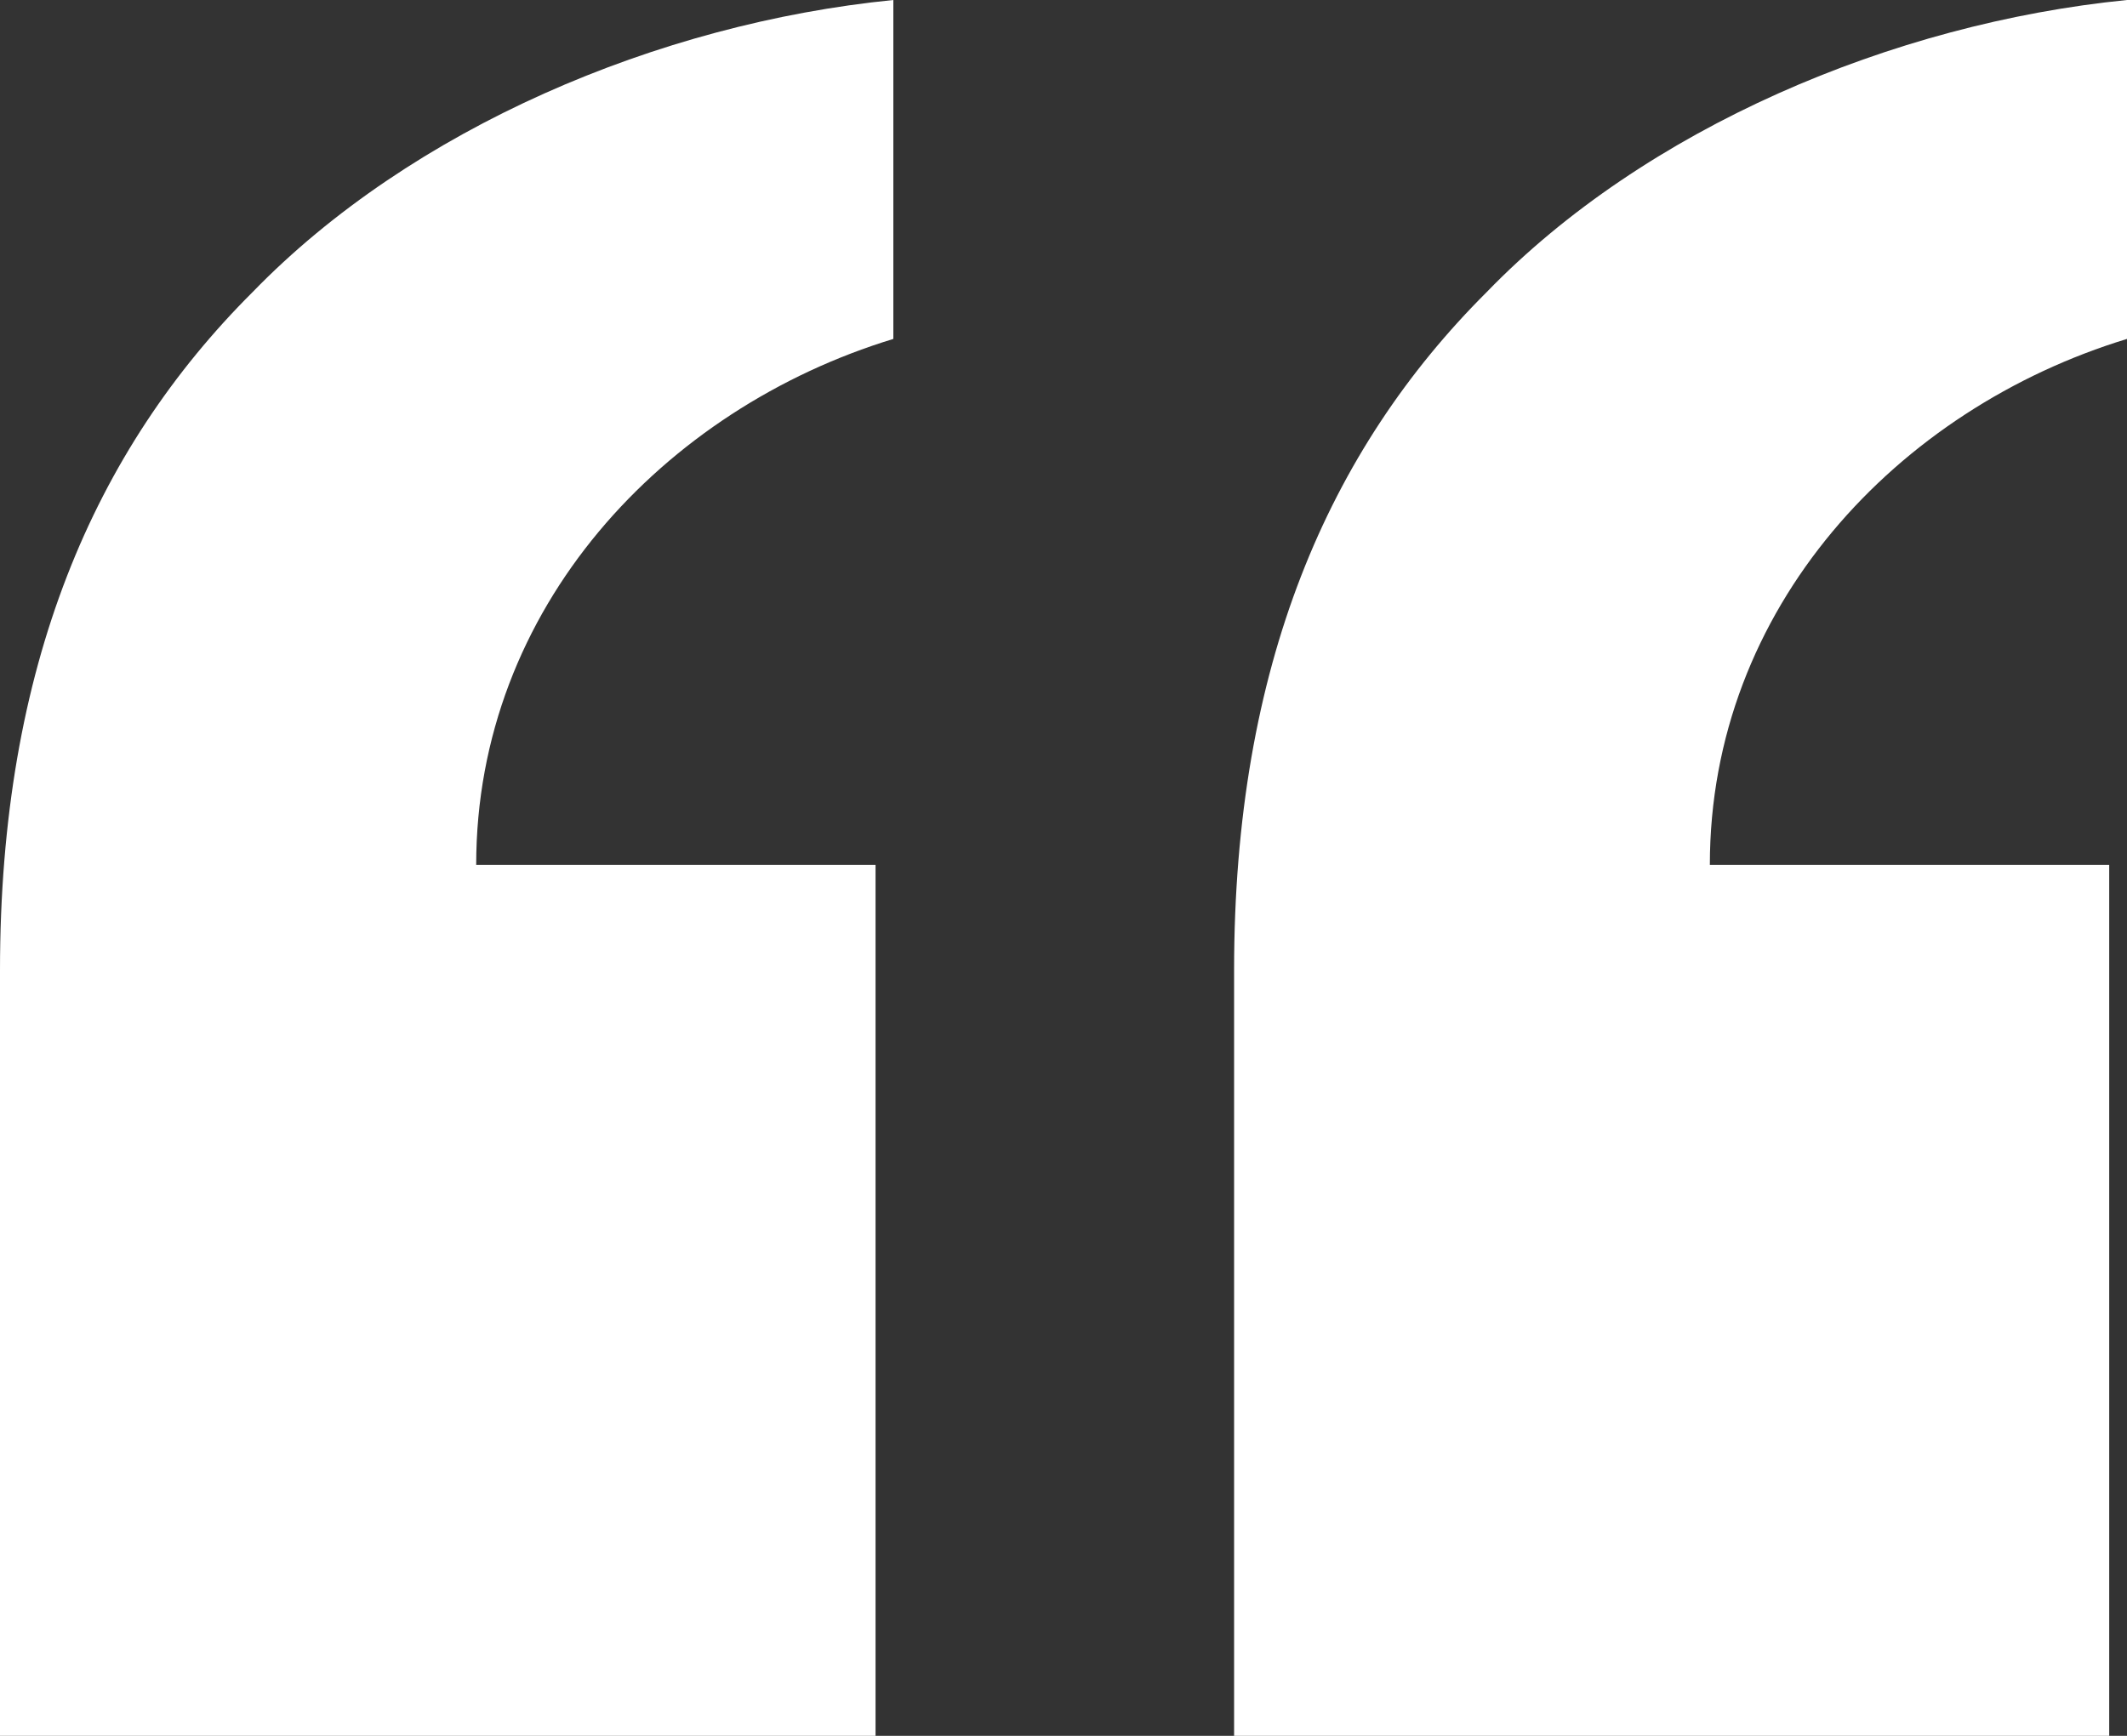 <svg xmlns="http://www.w3.org/2000/svg" xmlns:xlink="http://www.w3.org/1999/xlink" id="Layer_1" x="0px" y="0px" viewBox="0 0 49 40" style="enable-background:new 0 0 49 40;" xml:space="preserve"><rect x="0" y="0" width="49" height="40" fill="#333333" stroke="none"/> <style type="text/css"> .st0{fill-rule:evenodd;clip-rule:evenodd;fill:#FFFFFF;} </style> <path class="st0" d="M20.17,40V19.93h-9.2c0-5.93,4.33-10.51,9.61-12.12V0C15.16,0.54,9.48,2.96,5.82,6.73 C2.17,10.37,0,15.35,0,22.36V40H20.17z M48.59,40V19.93h-9.2C39.39,14,43.72,9.42,49,7.81V0c-5.41,0.54-11.1,2.96-14.75,6.73 c-3.65,3.64-5.82,8.62-5.82,15.62V40H48.59z"></path> </svg>